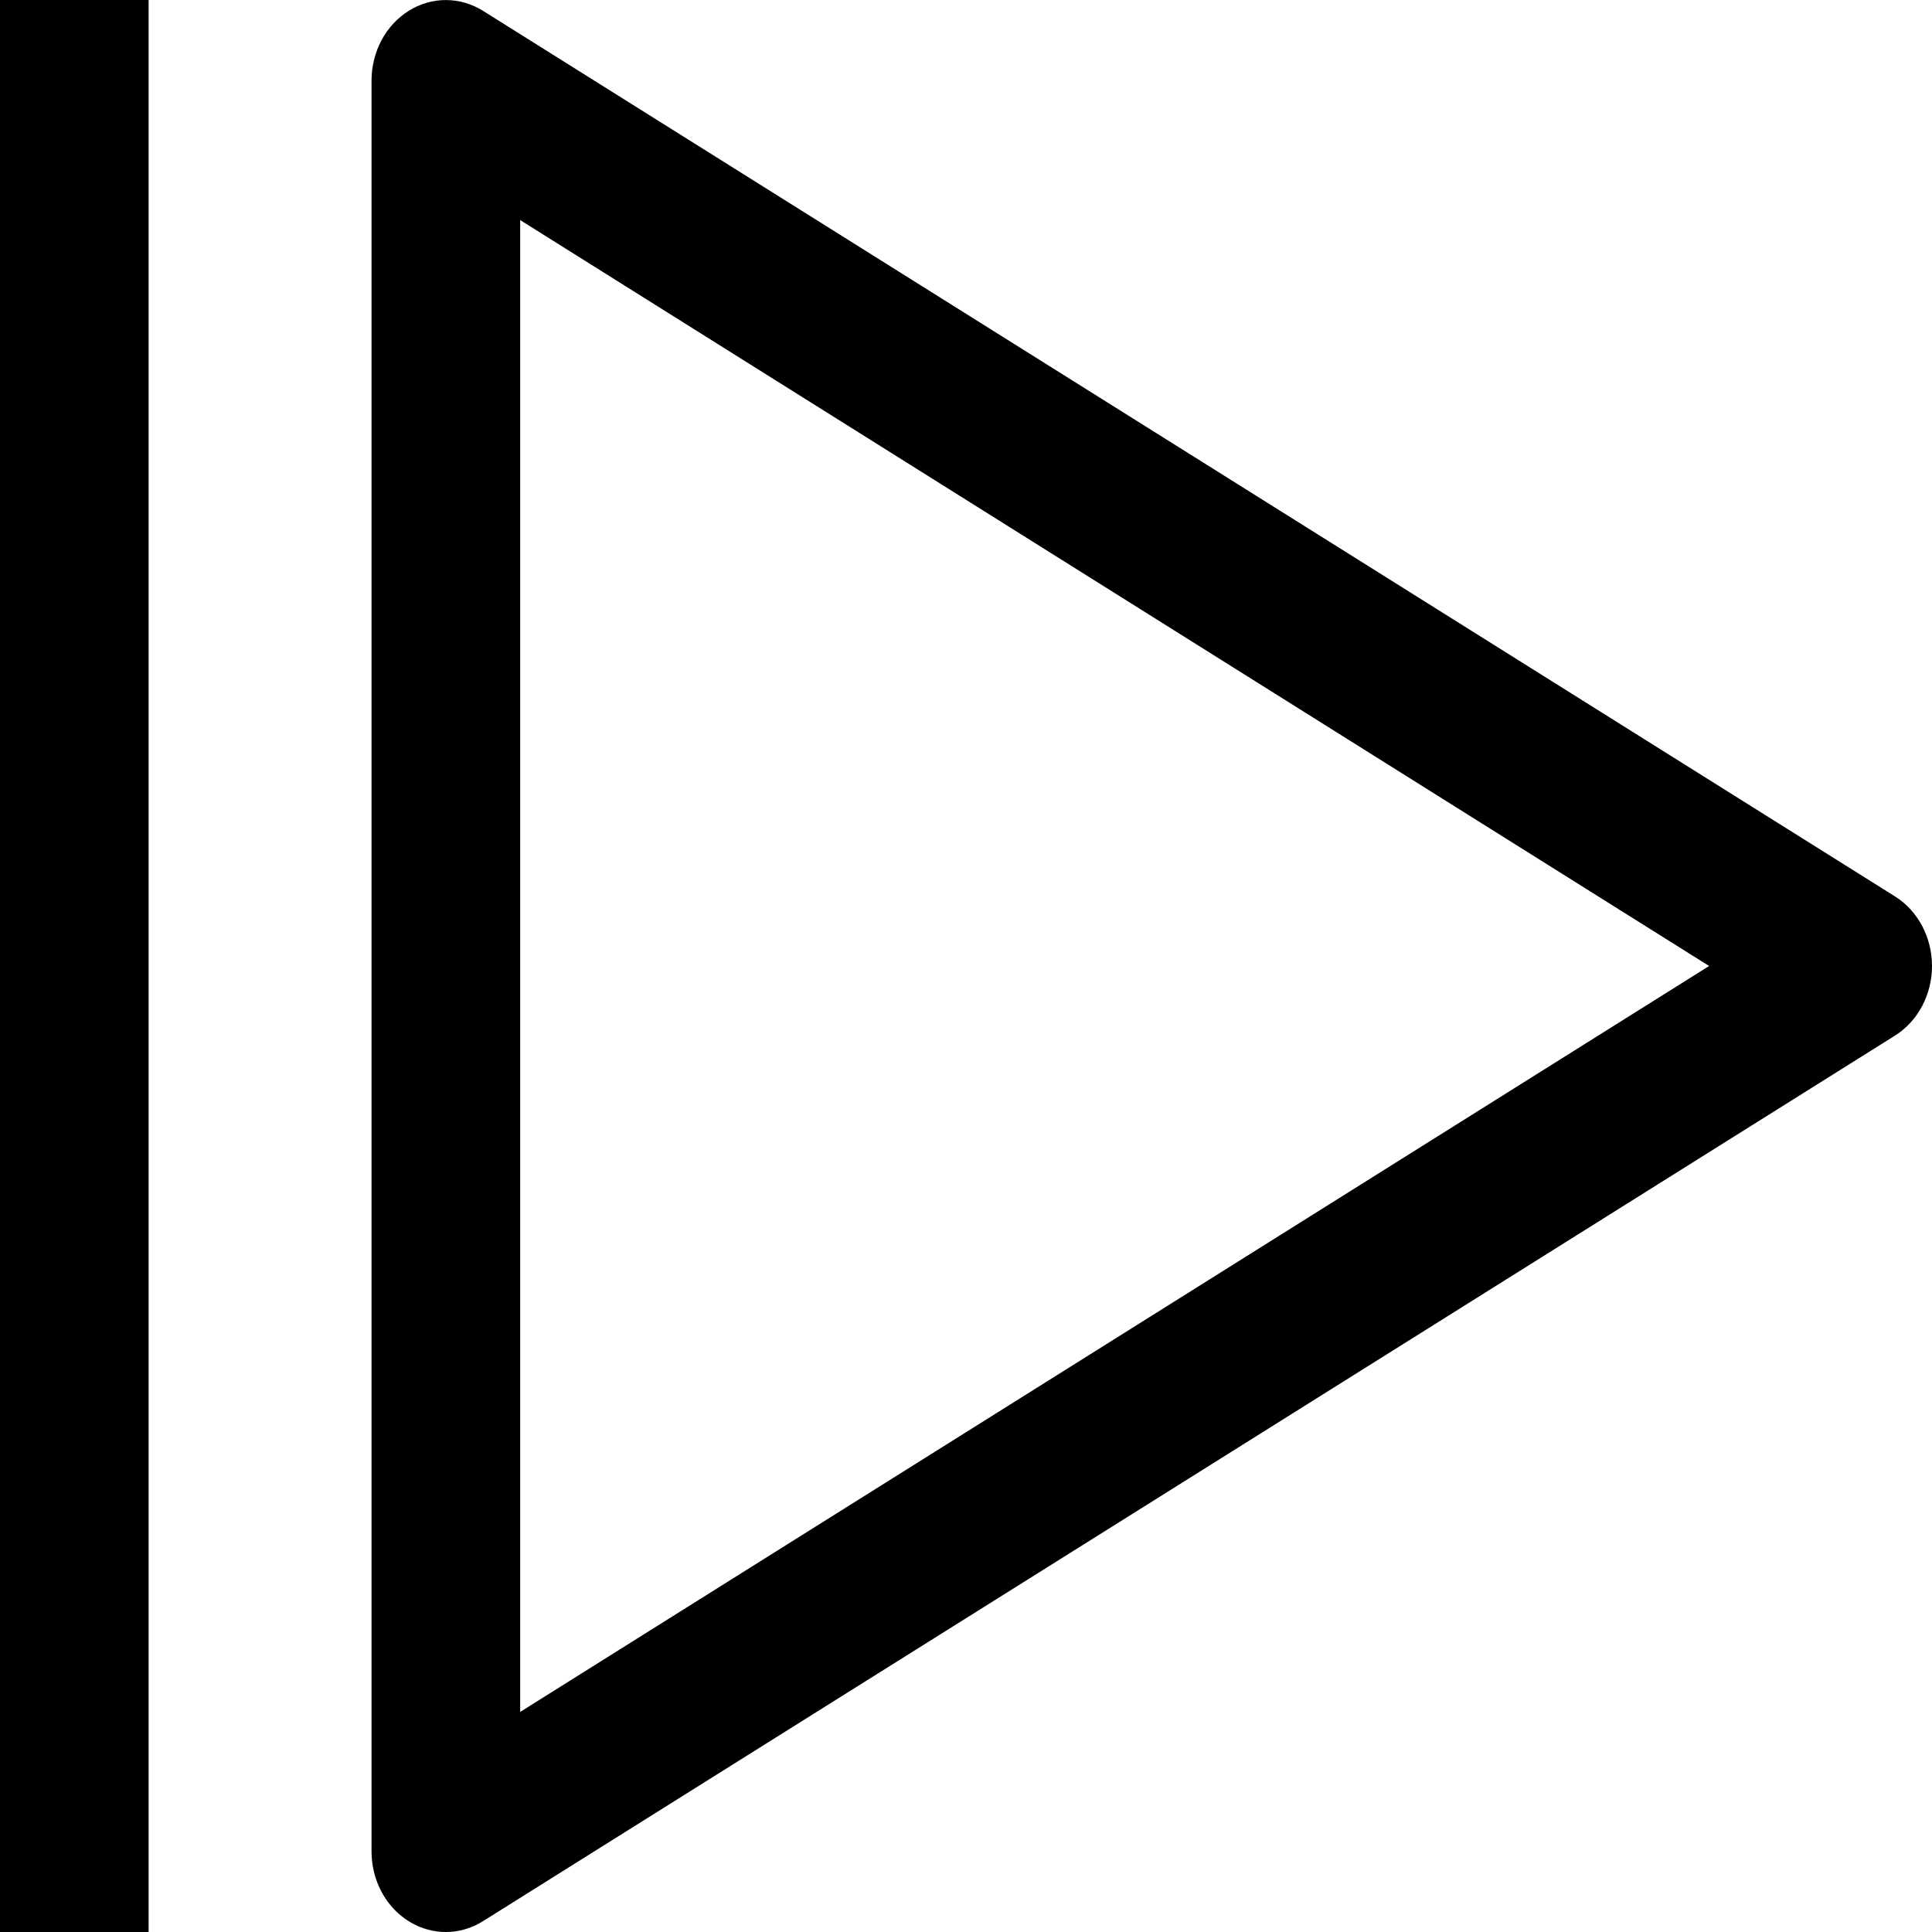 <svg width="36" height="36" viewBox="0 0 36 36" fill="none" xmlns="http://www.w3.org/2000/svg">
<path d="M8.308 36C7.941 36 7.589 35.842 7.329 35.561C7.069 35.279 6.923 34.898 6.923 34.5V1.5C6.923 1.237 6.988 0.978 7.109 0.75C7.231 0.522 7.406 0.333 7.617 0.201C7.827 0.07 8.066 0 8.309 0.001C8.552 0.001 8.791 0.071 9.002 0.203L35.31 16.703C35.52 16.834 35.694 17.024 35.815 17.251C35.936 17.479 36 17.737 36 18C36 18.263 35.936 18.521 35.815 18.749C35.694 18.976 35.52 19.166 35.31 19.297L9.002 35.797C8.791 35.93 8.552 36 8.308 36ZM9.693 4.101V31.899L31.847 18L9.693 4.101ZM0 0H2.769V36H0V0Z" fill="black"/>
</svg>
